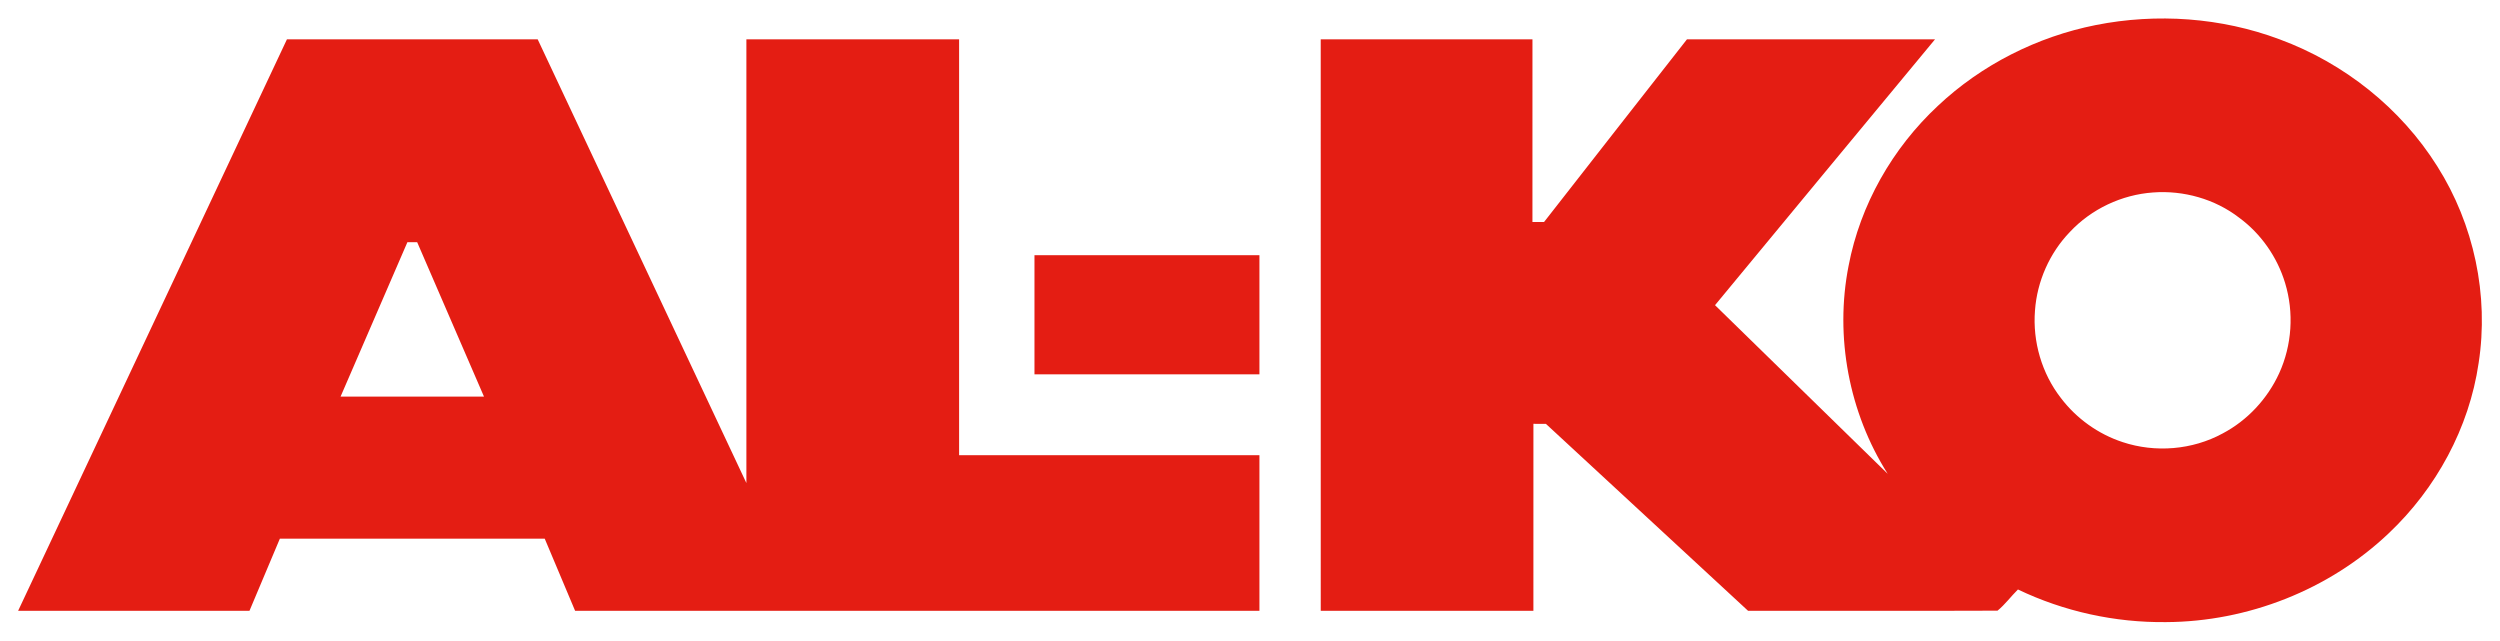 <?xml version="1.0" encoding="UTF-8"?> <svg xmlns="http://www.w3.org/2000/svg" width="1280pt" height="328pt" viewBox="0 0 1280 328" version="1.1"><g id="#e41d13ff"><path fill="#e41d13" opacity="1.00" d=" M 1073.07 12.82 C 1104.28 6.64 1137.26 8.95 1167.11 20.12 C 1200.13 32.28 1229.18 55.31 1247.90 85.17 C 1266.66 114.81 1274.43 151.23 1269.05 185.93 C 1264.20 219.10 1247.33 250.08 1223.03 273.04 C 1192.61 301.95 1150.92 318.33 1109.01 318.52 C 1082.89 318.82 1056.74 313.10 1033.19 301.81 C 1029.63 305.33 1026.58 309.52 1022.74 312.66 C 980.17 312.84 937.59 312.67 895.02 312.74 C 860.54 280.80 826.02 248.92 791.51 217.02 C 789.37 217.00 787.23 217.00 785.11 217.00 C 785.11 248.91 785.11 280.82 785.10 312.73 C 748.81 312.74 712.51 312.73 676.22 312.73 C 676.21 215.20 676.22 117.67 676.21 20.14 C 712.35 20.13 748.48 20.13 784.62 20.14 C 784.61 51.31 784.61 82.49 784.61 113.66 C 786.59 113.66 788.56 113.67 790.55 113.67 C 814.94 82.49 839.28 51.27 863.73 20.13 C 906.06 20.14 948.39 20.12 990.73 20.14 C 953.14 65.47 915.61 110.86 878.09 156.25 C 907.61 184.98 936.98 213.86 966.50 242.59 C 946.68 211.30 939.31 172.44 946.48 136.08 C 952.43 104.80 968.96 75.86 992.20 54.19 C 1014.55 33.16 1042.99 18.80 1073.07 12.82 M 1102.39 98.54 C 1086.32 99.67 1070.78 107.00 1059.77 118.77 C 1049.38 129.56 1042.97 144.06 1041.91 159.00 C 1040.66 174.89 1045.39 191.22 1055.20 203.81 C 1063.15 214.29 1074.31 222.27 1086.81 226.37 C 1103.51 231.91 1122.48 230.37 1137.96 221.95 C 1150.68 215.26 1160.97 204.16 1166.94 191.11 C 1173.49 176.76 1174.58 160.02 1169.98 144.93 C 1165.97 131.64 1157.63 119.66 1146.43 111.45 C 1134.02 101.88 1117.97 97.38 1102.39 98.54 Z"></path><path fill="#e41d13" opacity="1.00" d=" M 146.91 20.14 C 189.70 20.14 232.50 20.12 275.30 20.15 C 310.92 95.87 346.51 171.61 382.15 247.32 C 382.16 171.60 382.15 95.87 382.15 20.14 C 418.46 20.13 454.76 20.13 491.06 20.14 C 491.06 91.11 491.05 162.09 491.06 233.07 C 542.32 233.07 593.58 233.06 644.83 233.07 C 644.83 259.62 644.84 286.18 644.83 312.73 C 528.03 312.73 411.24 312.74 294.45 312.72 C 289.28 300.41 284.08 288.11 278.90 275.80 C 233.69 275.80 188.49 275.79 143.29 275.80 C 138.09 288.11 132.91 300.42 127.73 312.73 C 88.24 312.73 48.76 312.74 9.28 312.73 C 55.15 215.19 101.01 117.66 146.91 20.14 M 208.58 124.02 C 197.20 150.38 185.76 176.71 174.37 203.06 C 198.85 203.07 223.32 203.07 247.80 203.06 C 236.42 176.70 224.99 150.35 213.59 124.00 C 211.92 124.01 210.25 124.01 208.58 124.02 Z"></path><path fill="#e41d13" opacity="1.00" d=" M 529.65 130.67 C 568.04 130.66 606.43 130.67 644.83 130.67 C 644.84 151.00 644.83 171.33 644.83 191.67 C 606.43 191.66 568.04 191.67 529.65 191.66 C 529.65 171.33 529.64 151.00 529.65 130.67 Z"></path></g></svg> 